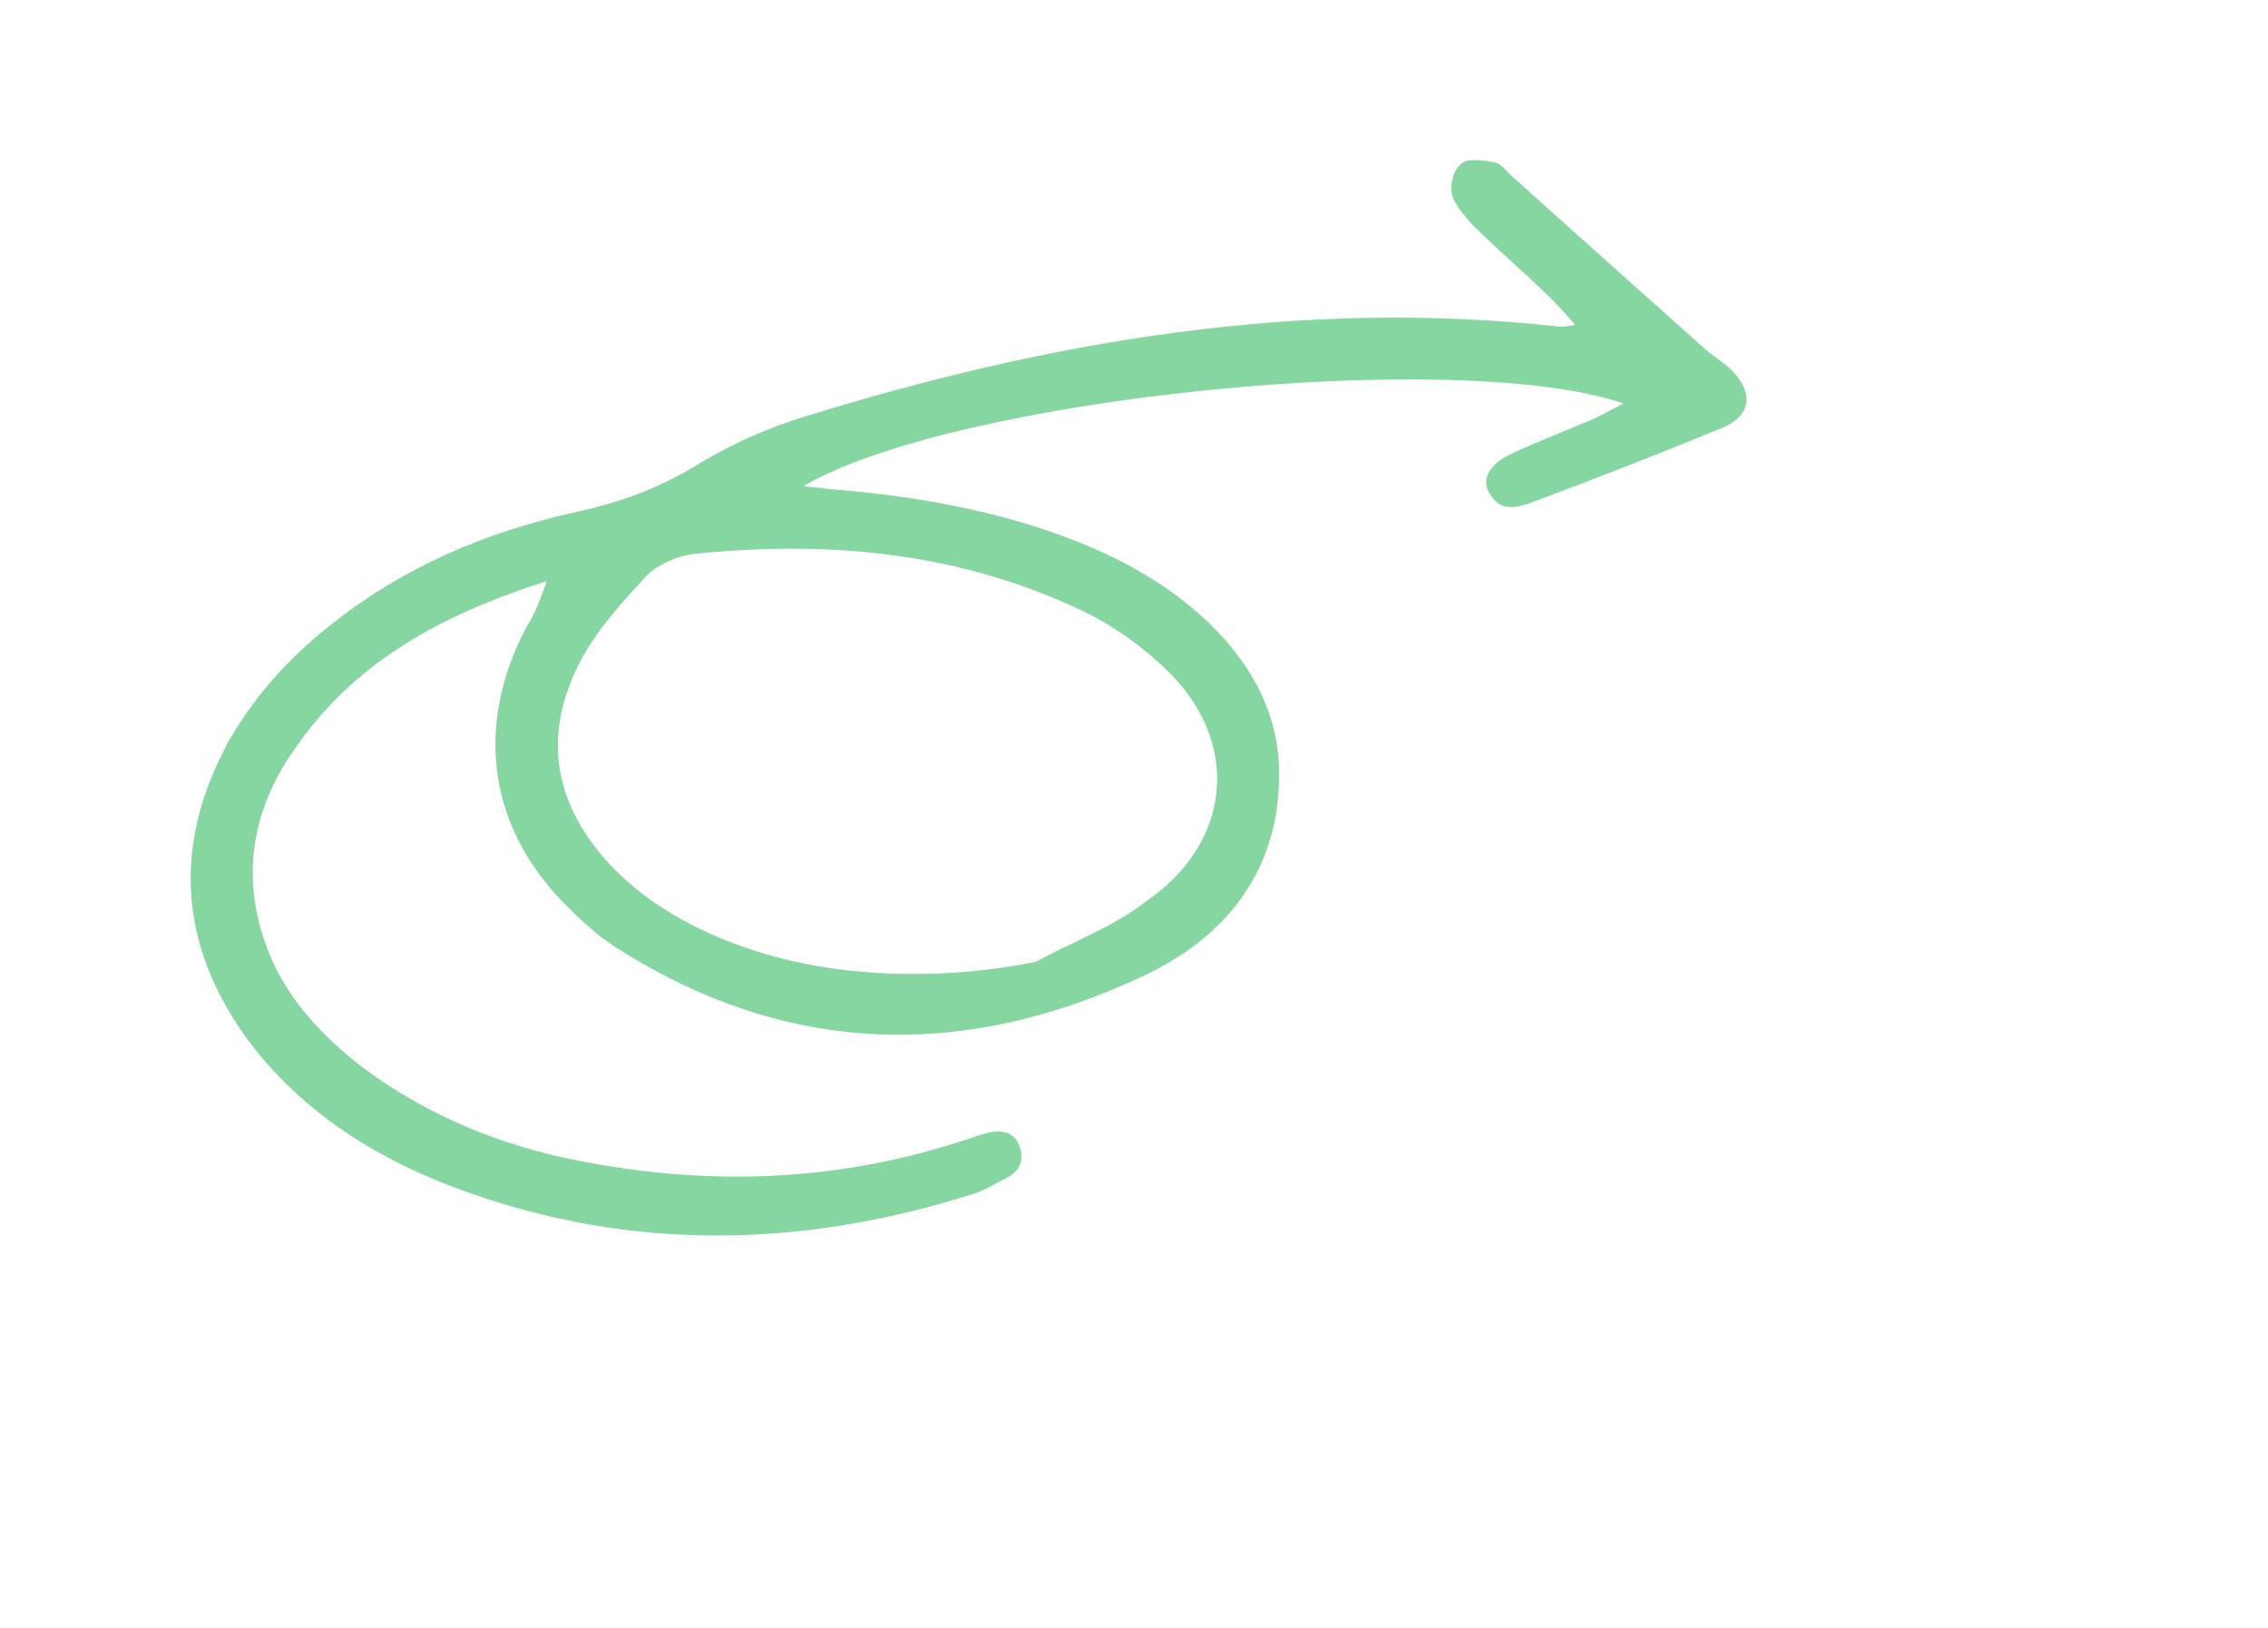 <?xml version="1.0" encoding="UTF-8"?> <svg xmlns="http://www.w3.org/2000/svg" width="255" height="183" viewBox="0 0 255 183" fill="none"> <g clip-path="url(#clip0_228_12)"> <path opacity="0.8" d="M90.309 54.657C107.373 44.654 163.7 38.954 182.555 45.349C180.666 46.295 179.348 47.089 177.814 47.647C175.068 48.823 172.285 49.862 169.576 51.175C167.295 52.373 166.52 54.048 167.531 55.538C168.653 57.439 170.26 57.155 172.08 56.521C179.18 53.885 186.385 51.074 193.554 48.125C196.871 46.796 197.247 44.201 194.726 41.647C193.682 40.606 192.246 39.817 191.202 38.776C183.97 32.349 176.917 26.02 169.864 19.692C169.253 19.122 168.747 18.377 168.102 18.256C166.813 18.014 165.059 17.751 164.312 18.391C163.423 19.07 162.969 20.805 163.263 21.901C163.593 23.133 164.637 24.174 165.539 25.253C168.455 28.141 171.62 30.815 174.537 33.702C175.365 34.508 176.05 35.351 177.131 36.529C176.095 36.66 175.666 36.775 175.344 36.715C146.317 33.486 118.059 38.269 90.363 46.864C86.259 48.111 82.301 49.905 78.739 52.033C74.287 54.841 69.542 56.552 64.471 57.618C54.507 59.847 45.306 63.78 37.231 70.2C32.677 73.768 28.772 78.043 25.837 83.085C19.442 94.632 20.019 105.924 27.601 116.514C33.666 124.868 42.322 130.327 52.146 133.858C70.789 140.603 89.85 140.339 109.051 134.314C110.479 133.931 111.654 133.176 112.866 132.558C114.506 131.825 115.249 130.598 114.629 128.856C114.009 127.115 112.435 126.95 110.864 127.371C110.007 127.6 109.044 128.005 108.187 128.234C93.27 133.112 78.179 133.34 63.064 130.052C54.754 128.17 47.113 124.787 40.391 119.691C36.112 116.288 32.473 112.42 30.365 107.408C26.911 99.088 28.108 90.989 33.495 83.675C40.156 74.259 49.777 69.04 61.483 65.316C60.956 66.778 60.605 67.752 60.217 68.59C59.935 69.253 59.511 69.953 59.087 70.654C53.544 81.385 54.798 92.349 62.94 101.028C64.849 103.011 66.9 104.956 69.128 106.414C88.345 118.729 108.556 119.33 129.161 109.406C138.358 104.887 143.851 97.398 143.817 86.988C143.806 80.093 140.621 74.49 135.689 69.794C131.19 65.569 125.806 62.609 119.854 60.389C111.858 57.395 103.335 55.863 94.711 55.092C93.316 55.025 92.026 54.784 90.309 54.657ZM116.42 108.124C105.67 110.271 93.793 109.931 84.186 106.635C78.128 104.589 72.564 101.531 68.24 96.819C62.114 89.949 60.989 82.325 65.369 74.107C67.205 70.68 70.046 67.571 72.78 64.637C73.988 63.433 76.056 62.585 77.664 62.301C93.139 60.649 108.063 62.081 121.949 68.779C125.645 70.578 129.096 73.175 131.833 75.964C139.505 84.034 138.254 94.789 128.963 101.241C125.299 104.131 120.697 105.804 116.42 108.124Z" fill="#68CC89"></path> </g> <defs> <clipPath id="clip0_228_12"> <rect width="229.549" height="127.387" fill="white" transform="translate(0 59.412) rotate(-15)"></rect> </clipPath> </defs> </svg> 